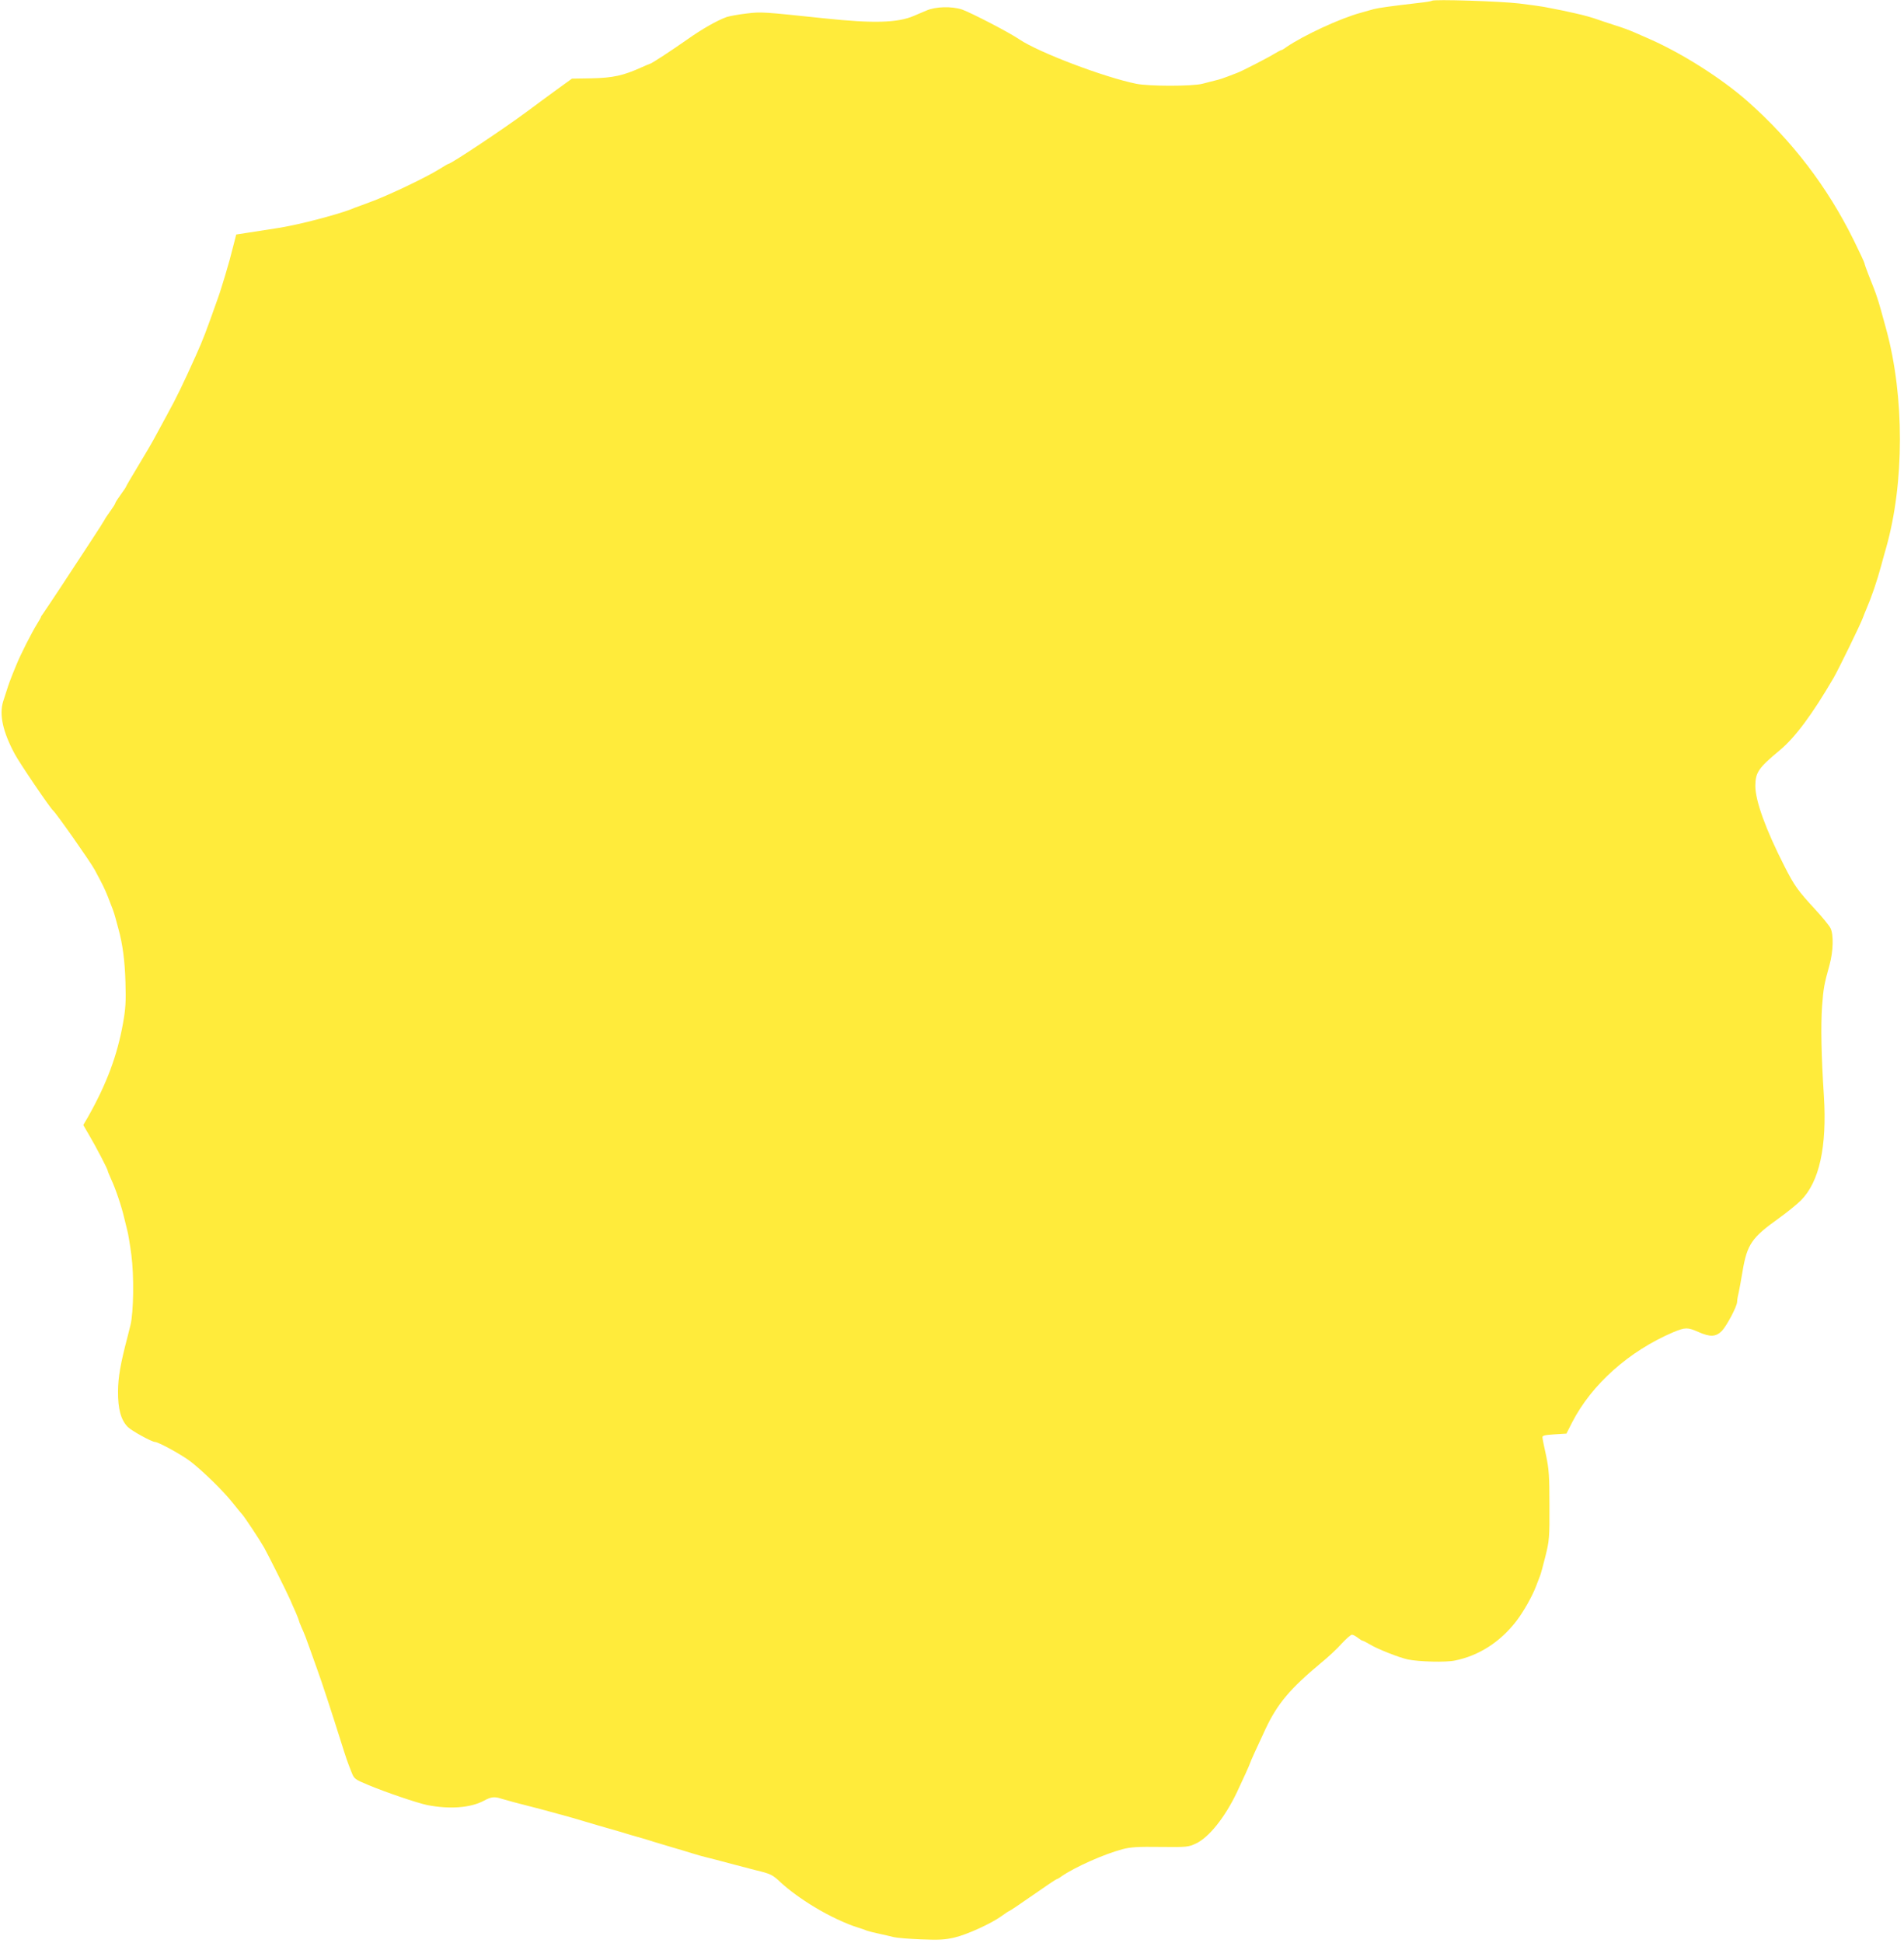 <?xml version="1.0" standalone="no"?>
<!DOCTYPE svg PUBLIC "-//W3C//DTD SVG 20010904//EN"
 "http://www.w3.org/TR/2001/REC-SVG-20010904/DTD/svg10.dtd">
<svg version="1.0" xmlns="http://www.w3.org/2000/svg"
 width="1255pt" height="1280pt" viewBox="0 0 1255 1280"
 preserveAspectRatio="xMidYMid meet">
<g transform="translate(0,1280) scale(0.1,-0.1)"
fill="#ffeb3b" stroke="none">
<path d="M9439 12795 c-3 -3 -46 -10 -95 -15 -172 -20 -259 -32 -289 -40 -16
-5 -55 -16 -85 -24 -135 -36 -380 -150 -492 -227 -14 -11 -29 -19 -32 -19 -4
0 -23 -11 -44 -23 -40 -25 -214 -115 -247 -127 -11 -4 -38 -15 -60 -23 -22 -9
-58 -21 -80 -26 -22 -5 -62 -16 -90 -23 -67 -17 -351 -17 -435 0 -213 43 -644
207 -770 292 -67 46 -319 176 -378 197 -69 23 -176 20 -237 -7 -27 -12 -63
-27 -80 -34 -107 -47 -270 -51 -590 -17 -411 43 -416 44 -514 32 -53 -6 -112
-17 -131 -23 -64 -23 -164 -80 -260 -148 -99 -70 -237 -160 -245 -160 -2 0
-28 -11 -57 -24 -120 -54 -186 -69 -331 -72 l-127 -2 -98 -71 c-53 -38 -142
-104 -197 -145 -148 -110 -502 -346 -520 -346 -3 0 -28 -15 -57 -33 -91 -57
-345 -178 -468 -222 -41 -15 -84 -31 -95 -35 -63 -29 -284 -90 -425 -118 -53
-11 -80 -15 -269 -44 l-84 -13 -14 -55 c-26 -102 -32 -125 -59 -215 -15 -49
-35 -115 -46 -145 -84 -236 -96 -269 -148 -385 -80 -178 -125 -272 -190 -390
-24 -44 -58 -107 -76 -140 -17 -33 -68 -120 -113 -194 -45 -74 -81 -136 -81
-139 0 -2 -16 -26 -35 -52 -19 -26 -35 -51 -35 -55 0 -4 -15 -28 -34 -54 -18
-25 -35 -50 -37 -56 -2 -5 -45 -73 -96 -150 -51 -77 -139 -212 -197 -300 -58
-88 -110 -165 -115 -172 -6 -7 -11 -15 -11 -18 0 -3 -11 -22 -24 -43 -38 -61
-110 -203 -140 -277 -16 -38 -32 -79 -36 -90 -8 -19 -23 -64 -49 -146 -27 -86
-3 -199 76 -346 31 -59 235 -359 253 -373 19 -15 244 -335 274 -390 51 -95 65
-122 88 -180 32 -81 38 -97 49 -137 5 -18 14 -50 19 -70 28 -100 43 -212 47
-354 4 -128 1 -175 -16 -270 -38 -213 -108 -400 -231 -618 l-31 -53 39 -67
c42 -71 122 -224 122 -234 0 -4 11 -30 24 -59 28 -60 68 -178 85 -253 7 -27
16 -66 21 -85 5 -19 17 -90 26 -158 18 -135 15 -378 -6 -462 -6 -25 -15 -61
-20 -80 -47 -179 -61 -263 -62 -356 -1 -116 19 -189 64 -235 26 -26 159 -99
180 -99 22 0 177 -85 233 -128 83 -64 217 -195 278 -272 29 -36 57 -71 64 -78
15 -16 114 -165 144 -218 27 -48 151 -296 172 -344 8 -19 24 -56 36 -82 11
-26 21 -51 21 -54 0 -3 7 -22 16 -42 25 -56 30 -71 58 -149 14 -40 37 -103 50
-140 26 -71 91 -269 152 -463 39 -123 41 -129 70 -203 19 -48 21 -49 114 -88
118 -49 319 -117 385 -131 148 -29 285 -19 374 28 48 26 69 29 115 14 33 -10
128 -36 186 -50 32 -8 90 -23 195 -52 68 -18 97 -27 185 -53 47 -14 101 -30
120 -35 51 -14 141 -41 170 -50 14 -4 45 -13 70 -20 25 -7 63 -19 85 -26 22
-7 72 -22 110 -33 39 -11 102 -30 140 -42 39 -12 86 -25 105 -29 19 -4 78 -20
130 -34 52 -14 133 -35 180 -47 100 -24 112 -30 166 -81 52 -48 137 -111 224
-163 94 -57 211 -112 285 -134 22 -7 49 -16 60 -21 11 -4 47 -13 80 -20 33 -7
76 -17 95 -22 19 -5 101 -12 181 -15 120 -5 161 -2 220 12 85 20 242 92 310
141 26 19 49 34 52 34 3 0 73 47 156 105 83 58 153 105 157 105 3 0 18 8 32
19 87 60 280 146 401 178 53 14 101 17 249 15 177 -2 185 -1 236 23 85 40 190
172 268 335 39 82 88 190 88 195 0 4 46 106 102 225 78 166 163 266 365 434
46 37 107 94 136 127 30 32 60 59 68 59 8 0 25 -9 39 -20 14 -11 28 -20 33
-20 4 0 24 -11 45 -23 46 -29 192 -87 252 -100 73 -15 250 -20 310 -7 159 32
299 123 405 260 48 63 105 164 130 230 9 25 21 54 25 65 5 11 21 70 36 130 26
104 28 123 27 335 0 195 -3 239 -22 330 -13 58 -24 112 -24 120 -2 12 15 16
78 20 l80 5 38 75 c129 250 375 469 666 593 80 33 94 33 165 2 79 -35 116 -33
156 7 32 34 100 162 100 191 0 9 4 36 10 59 5 24 17 88 26 143 30 177 60 221
238 348 54 39 120 92 146 118 122 122 173 354 152 689 -17 260 -21 461 -12
590 9 119 13 143 49 272 25 91 28 202 6 244 -8 16 -52 70 -97 119 -120 130
-140 159 -205 286 -125 245 -193 434 -193 532 1 88 20 117 161 234 102 85 213
234 355 477 33 57 178 354 193 396 7 19 17 44 22 55 36 84 71 186 99 290 12
44 26 96 32 115 121 427 122 997 1 1440 -58 213 -59 215 -117 360 -14 36 -26
69 -26 74 0 5 -32 74 -72 155 -173 350 -404 652 -696 911 -179 158 -447 327
-672 423 -19 8 -55 24 -80 35 -25 11 -83 33 -130 47 -47 15 -94 31 -105 35
-39 14 -91 29 -155 43 -58 13 -98 22 -205 42 -16 3 -88 13 -160 22 -128 15
-565 29 -576 18z"/>
</g>
</svg>
